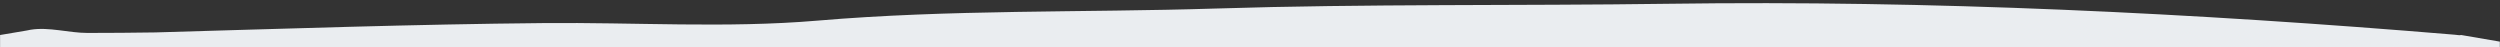 <svg id="Layer_1" data-name="Layer 1" xmlns="http://www.w3.org/2000/svg" viewBox="0 0 2063.41 39"><rect x="0" y="0" width="2063.41" height="39" fill="#333333" stroke="none"/><defs><style>.cls-1{fill:#EAEDF0;}</style></defs><path class="cls-1" d="M2063.28,34.36,2031.4,28.9l-1.54.17c-1.22-.17-2.53-.31-3.93-.43C1810.73,10.69,1593.3.11,1377.4,3.11c-124.7,1.73-249.65,0-374.29,3.94-109.52,3.41-219.58.7-328.77,10-74.68,6.33-150.87,1.27-225.86,2-106.78,1-213.54,4.66-320.27,7.71q-28,.42-56,.43c-15.49,0-31.7-5.12-47-2.63q-1.57.26-3,.6L.06,28.9V39H2063.28Z"/></svg>
